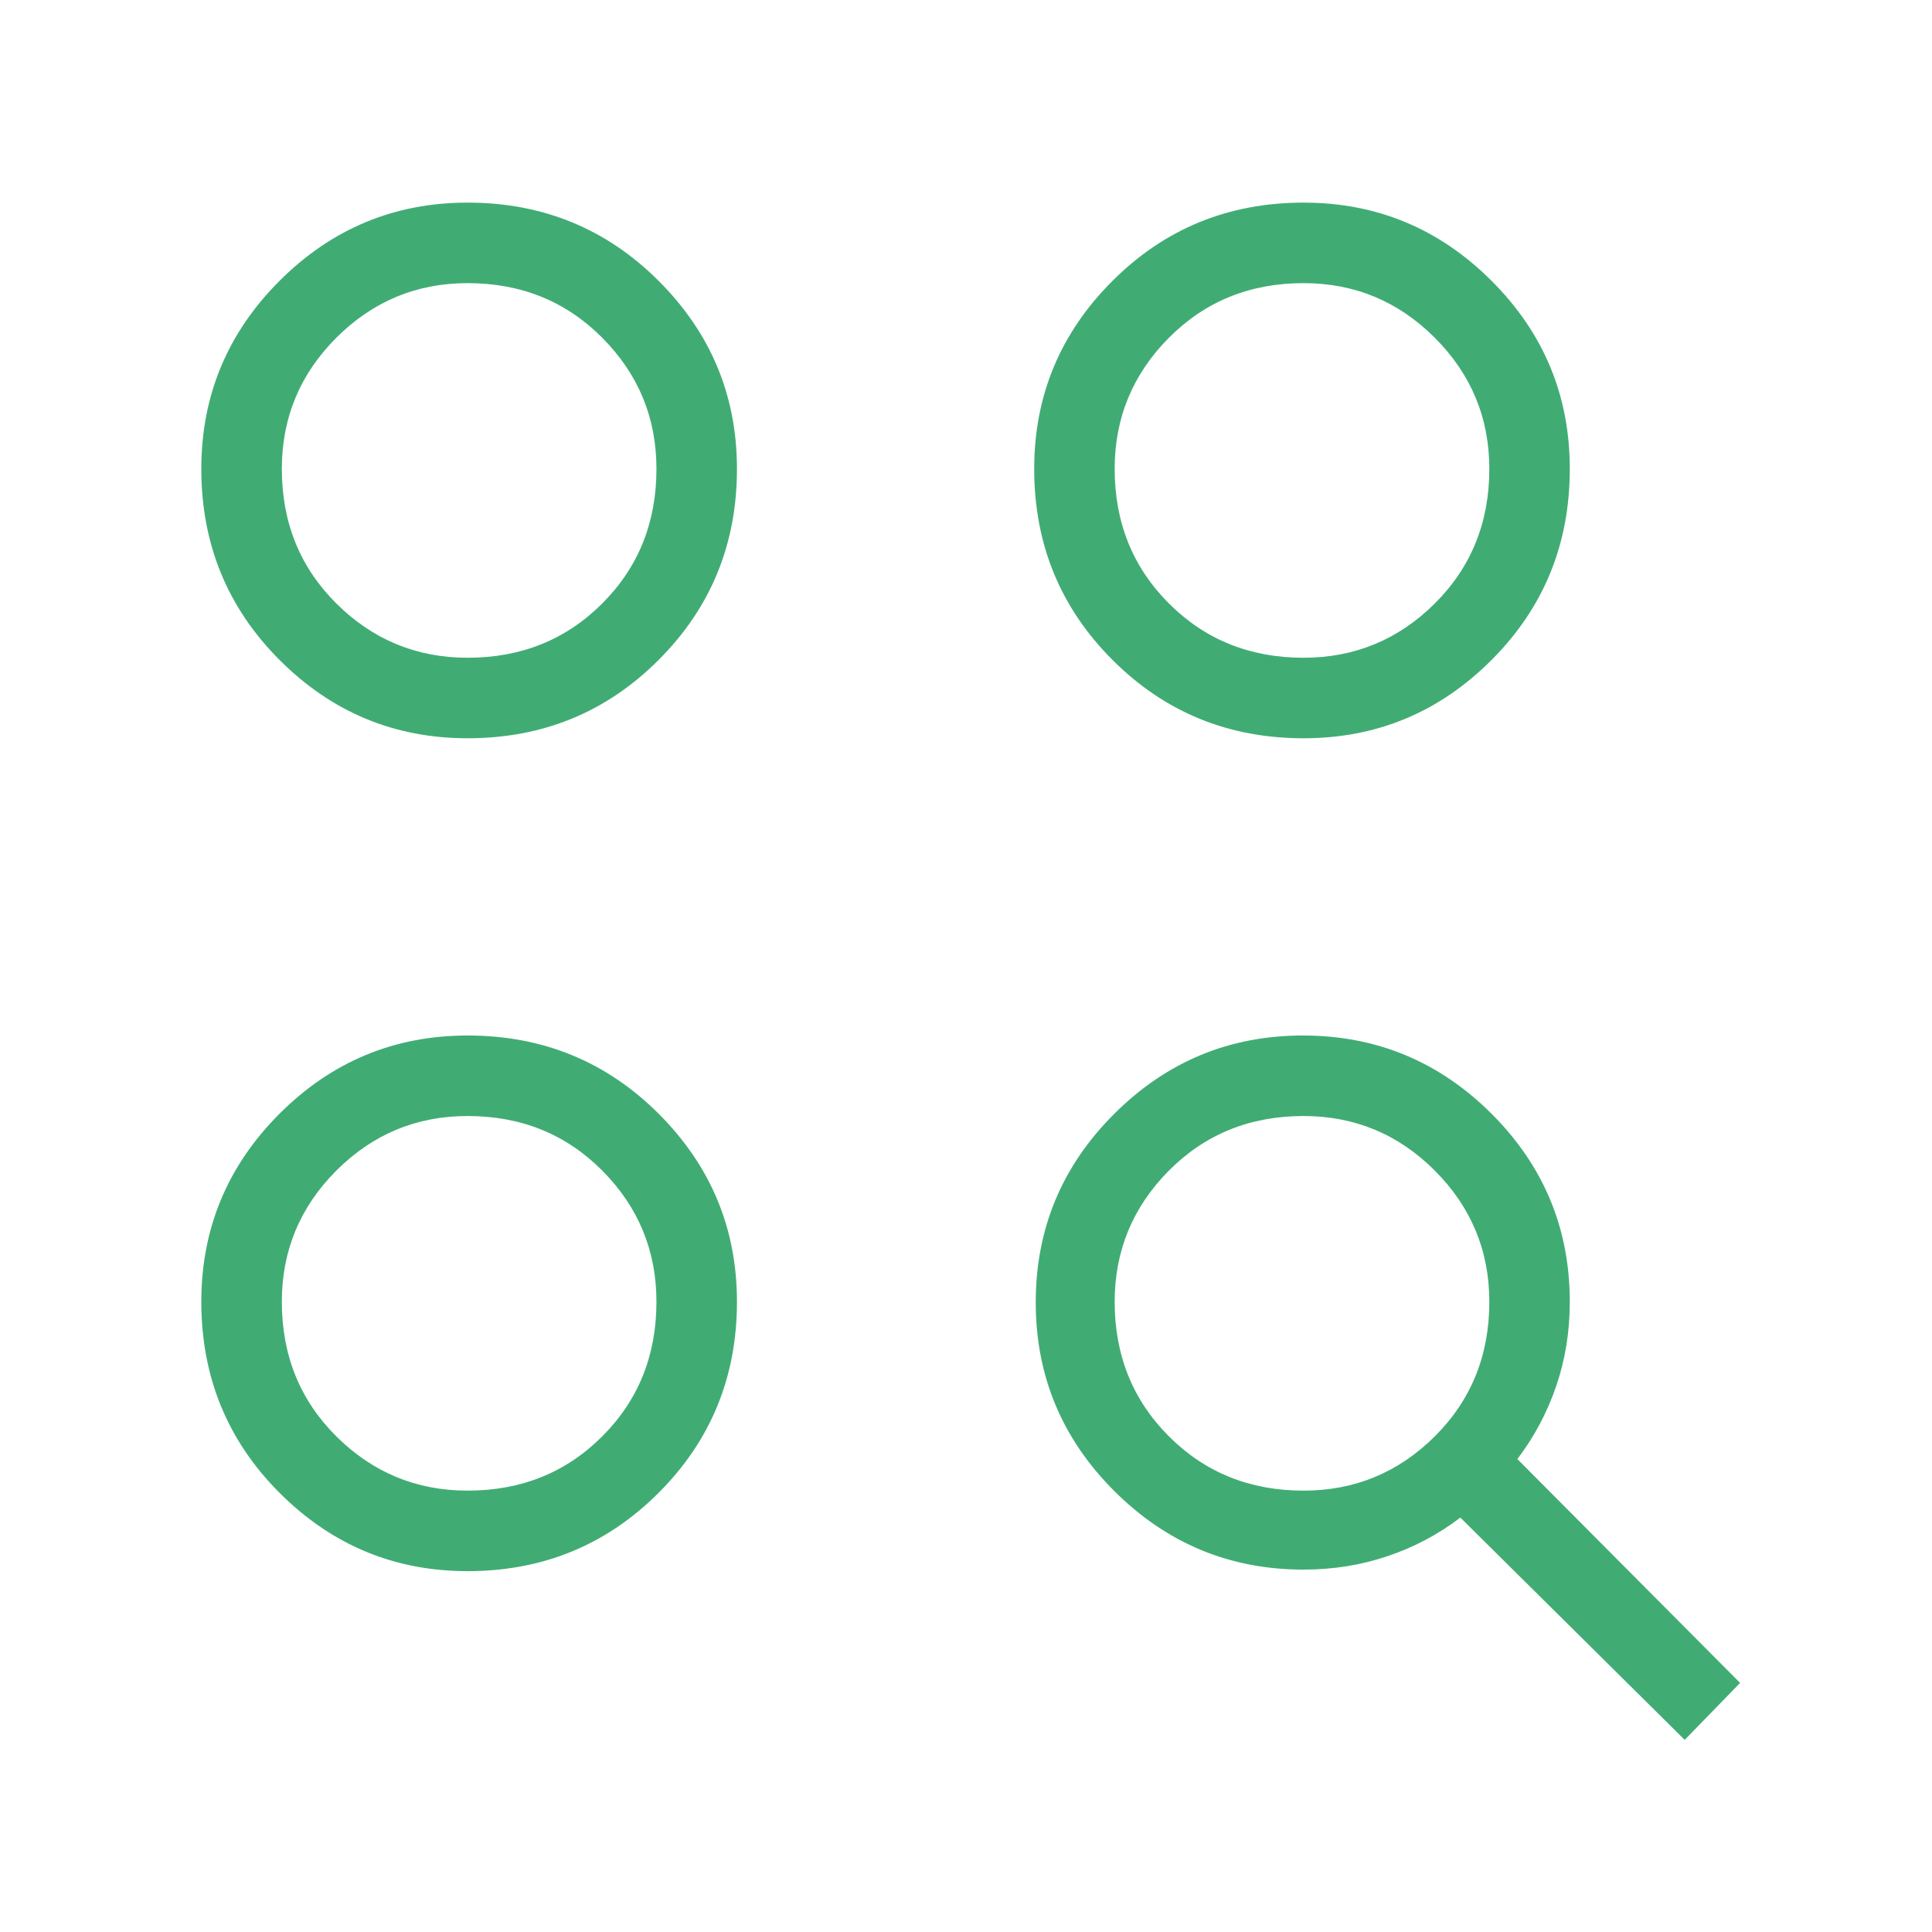 <?xml version="1.0" encoding="UTF-8"?>
<svg xmlns="http://www.w3.org/2000/svg" width="40" height="40" viewBox="0 0 40 40" fill="none">
  <mask id="mask0_3524_23474" style="mask-type:alpha" maskUnits="userSpaceOnUse" x="0" y="0" width="40" height="40">
    <rect width="40" height="40" fill="#D9D9D9"></rect>
  </mask>
  <g mask="url(#mask0_3524_23474)">
    <path d="M34.88 36.022L30.235 31.42C29.778 31.768 29.275 32.035 28.727 32.219C28.179 32.404 27.6 32.497 26.988 32.497C25.464 32.497 24.158 31.955 23.072 30.872C21.986 29.788 21.444 28.486 21.444 26.965C21.444 25.443 21.985 24.142 23.069 23.061C24.152 21.98 25.454 21.439 26.976 21.439C28.497 21.439 29.798 21.979 30.88 23.058C31.961 24.138 32.501 25.436 32.501 26.952C32.501 27.568 32.407 28.15 32.219 28.699C32.031 29.248 31.763 29.751 31.415 30.208L36.027 34.843L34.88 36.022ZM9.681 32.529C8.165 32.529 6.867 31.988 5.787 30.907C4.708 29.826 4.168 28.507 4.168 26.952C4.168 25.436 4.708 24.138 5.787 23.058C6.867 21.979 8.165 21.439 9.681 21.439C11.236 21.439 12.555 21.979 13.636 23.058C14.717 24.138 15.258 25.436 15.258 26.952C15.258 28.507 14.717 29.826 13.636 30.907C12.555 31.988 11.236 32.529 9.681 32.529ZM9.681 30.862C10.79 30.862 11.719 30.488 12.468 29.739C13.217 28.99 13.591 28.061 13.591 26.952C13.591 25.894 13.217 24.989 12.468 24.235C11.719 23.482 10.79 23.106 9.681 23.106C8.623 23.106 7.718 23.482 6.964 24.235C6.211 24.989 5.835 25.894 5.835 26.952C5.835 28.061 6.211 28.99 6.964 29.739C7.718 30.488 8.623 30.862 9.681 30.862ZM26.988 30.862C28.046 30.862 28.952 30.488 29.705 29.739C30.458 28.99 30.835 28.061 30.835 26.952C30.835 25.894 30.458 24.989 29.705 24.235C28.952 23.482 28.046 23.106 26.988 23.106C25.88 23.106 24.951 23.482 24.202 24.235C23.453 24.989 23.078 25.894 23.078 26.952C23.078 28.061 23.453 28.99 24.202 29.739C24.951 30.488 25.88 30.862 26.988 30.862ZM9.681 15.285C8.165 15.285 6.867 14.745 5.787 13.663C4.708 12.582 4.168 11.264 4.168 9.708C4.168 8.192 4.708 6.894 5.787 5.815C6.867 4.735 8.165 4.195 9.681 4.195C11.236 4.195 12.555 4.735 13.636 5.815C14.717 6.894 15.258 8.192 15.258 9.708C15.258 11.264 14.717 12.582 13.636 13.663C12.555 14.745 11.236 15.285 9.681 15.285ZM26.988 15.285C25.433 15.285 24.114 14.745 23.033 13.663C21.952 12.582 21.412 11.264 21.412 9.708C21.412 8.192 21.952 6.894 23.033 5.815C24.114 4.735 25.433 4.195 26.988 4.195C28.505 4.195 29.802 4.735 30.882 5.815C31.962 6.894 32.501 8.192 32.501 9.708C32.501 11.264 31.962 12.582 30.882 13.663C29.802 14.745 28.505 15.285 26.988 15.285ZM9.681 13.618C10.79 13.618 11.719 13.244 12.468 12.495C13.217 11.746 13.591 10.817 13.591 9.708C13.591 8.65 13.217 7.745 12.468 6.992C11.719 6.239 10.79 5.862 9.681 5.862C8.623 5.862 7.718 6.239 6.964 6.992C6.211 7.745 5.835 8.65 5.835 9.708C5.835 10.817 6.211 11.746 6.964 12.495C7.718 13.244 8.623 13.618 9.681 13.618ZM26.988 13.618C28.046 13.618 28.952 13.244 29.705 12.495C30.458 11.746 30.835 10.817 30.835 9.708C30.835 8.65 30.458 7.745 29.705 6.992C28.952 6.239 28.046 5.862 26.988 5.862C25.88 5.862 24.951 6.239 24.202 6.992C23.453 7.745 23.078 8.65 23.078 9.708C23.078 10.817 23.453 11.746 24.202 12.495C24.951 13.244 25.88 13.618 26.988 13.618Z" fill="#40AC74"></path>
  </g>
</svg>

